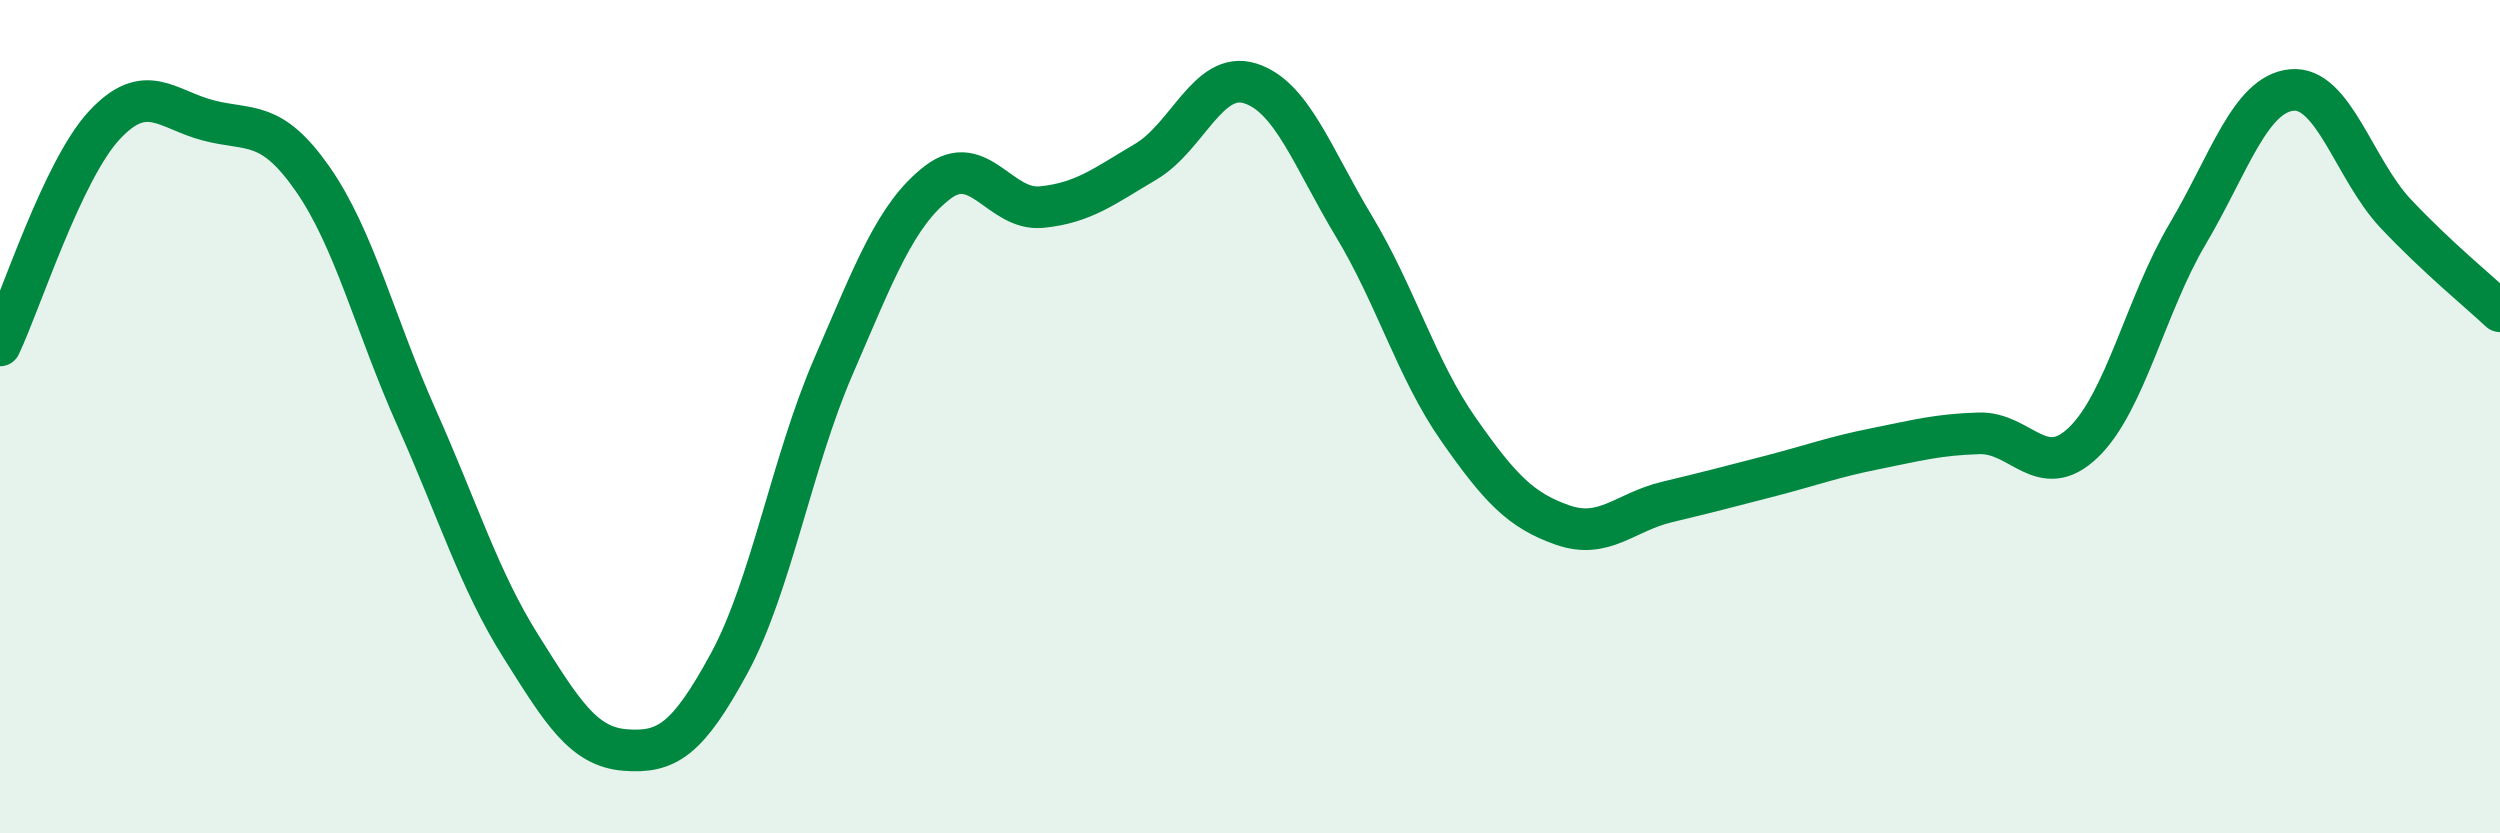 
    <svg width="60" height="20" viewBox="0 0 60 20" xmlns="http://www.w3.org/2000/svg">
      <path
        d="M 0,8.29 C 0.5,7.23 1.5,4.09 2.5,3.01 C 3.5,1.93 4,2.63 5,2.89 C 6,3.15 6.5,2.86 7.5,4.29 C 8.5,5.72 9,7.79 10,10.03 C 11,12.27 11.5,13.92 12.5,15.51 C 13.5,17.1 14,17.92 15,18 C 16,18.08 16.5,17.76 17.5,15.92 C 18.5,14.08 19,11.11 20,8.8 C 21,6.49 21.5,5.15 22.5,4.38 C 23.5,3.61 24,5.07 25,4.97 C 26,4.87 26.5,4.47 27.5,3.88 C 28.5,3.29 29,1.69 30,2 C 31,2.31 31.5,3.78 32.5,5.44 C 33.5,7.1 34,8.87 35,10.3 C 36,11.73 36.5,12.25 37.5,12.6 C 38.5,12.95 39,12.29 40,12.05 C 41,11.81 41.5,11.68 42.5,11.42 C 43.5,11.16 44,10.97 45,10.77 C 46,10.57 46.5,10.43 47.5,10.4 C 48.5,10.37 49,11.58 50,10.62 C 51,9.66 51.5,7.31 52.5,5.62 C 53.5,3.93 54,2.26 55,2.16 C 56,2.06 56.5,4.07 57.5,5.13 C 58.5,6.19 59.5,7 60,7.47L60 20L0 20Z"
        fill="#008740"
        opacity="0.1"
        stroke-linecap="round"
        stroke-linejoin="round"
      />
      <path
        d="M 0,8.29 C 0.5,7.23 1.5,4.09 2.5,3.01 C 3.5,1.93 4,2.63 5,2.89 C 6,3.15 6.5,2.86 7.5,4.29 C 8.5,5.72 9,7.79 10,10.03 C 11,12.27 11.5,13.92 12.5,15.51 C 13.5,17.1 14,17.92 15,18 C 16,18.08 16.5,17.76 17.5,15.92 C 18.5,14.08 19,11.11 20,8.8 C 21,6.49 21.5,5.15 22.5,4.38 C 23.5,3.61 24,5.07 25,4.97 C 26,4.87 26.5,4.47 27.5,3.88 C 28.5,3.29 29,1.69 30,2 C 31,2.31 31.5,3.78 32.5,5.44 C 33.5,7.1 34,8.87 35,10.3 C 36,11.73 36.5,12.25 37.5,12.6 C 38.5,12.95 39,12.29 40,12.05 C 41,11.81 41.5,11.68 42.5,11.42 C 43.5,11.16 44,10.97 45,10.77 C 46,10.57 46.5,10.43 47.5,10.4 C 48.5,10.37 49,11.58 50,10.62 C 51,9.66 51.5,7.31 52.5,5.62 C 53.5,3.93 54,2.26 55,2.16 C 56,2.06 56.5,4.07 57.5,5.13 C 58.5,6.19 59.5,7 60,7.47"
        stroke="#008740"
        stroke-width="1"
        fill="none"
        stroke-linecap="round"
        stroke-linejoin="round"
      />
    </svg>
  